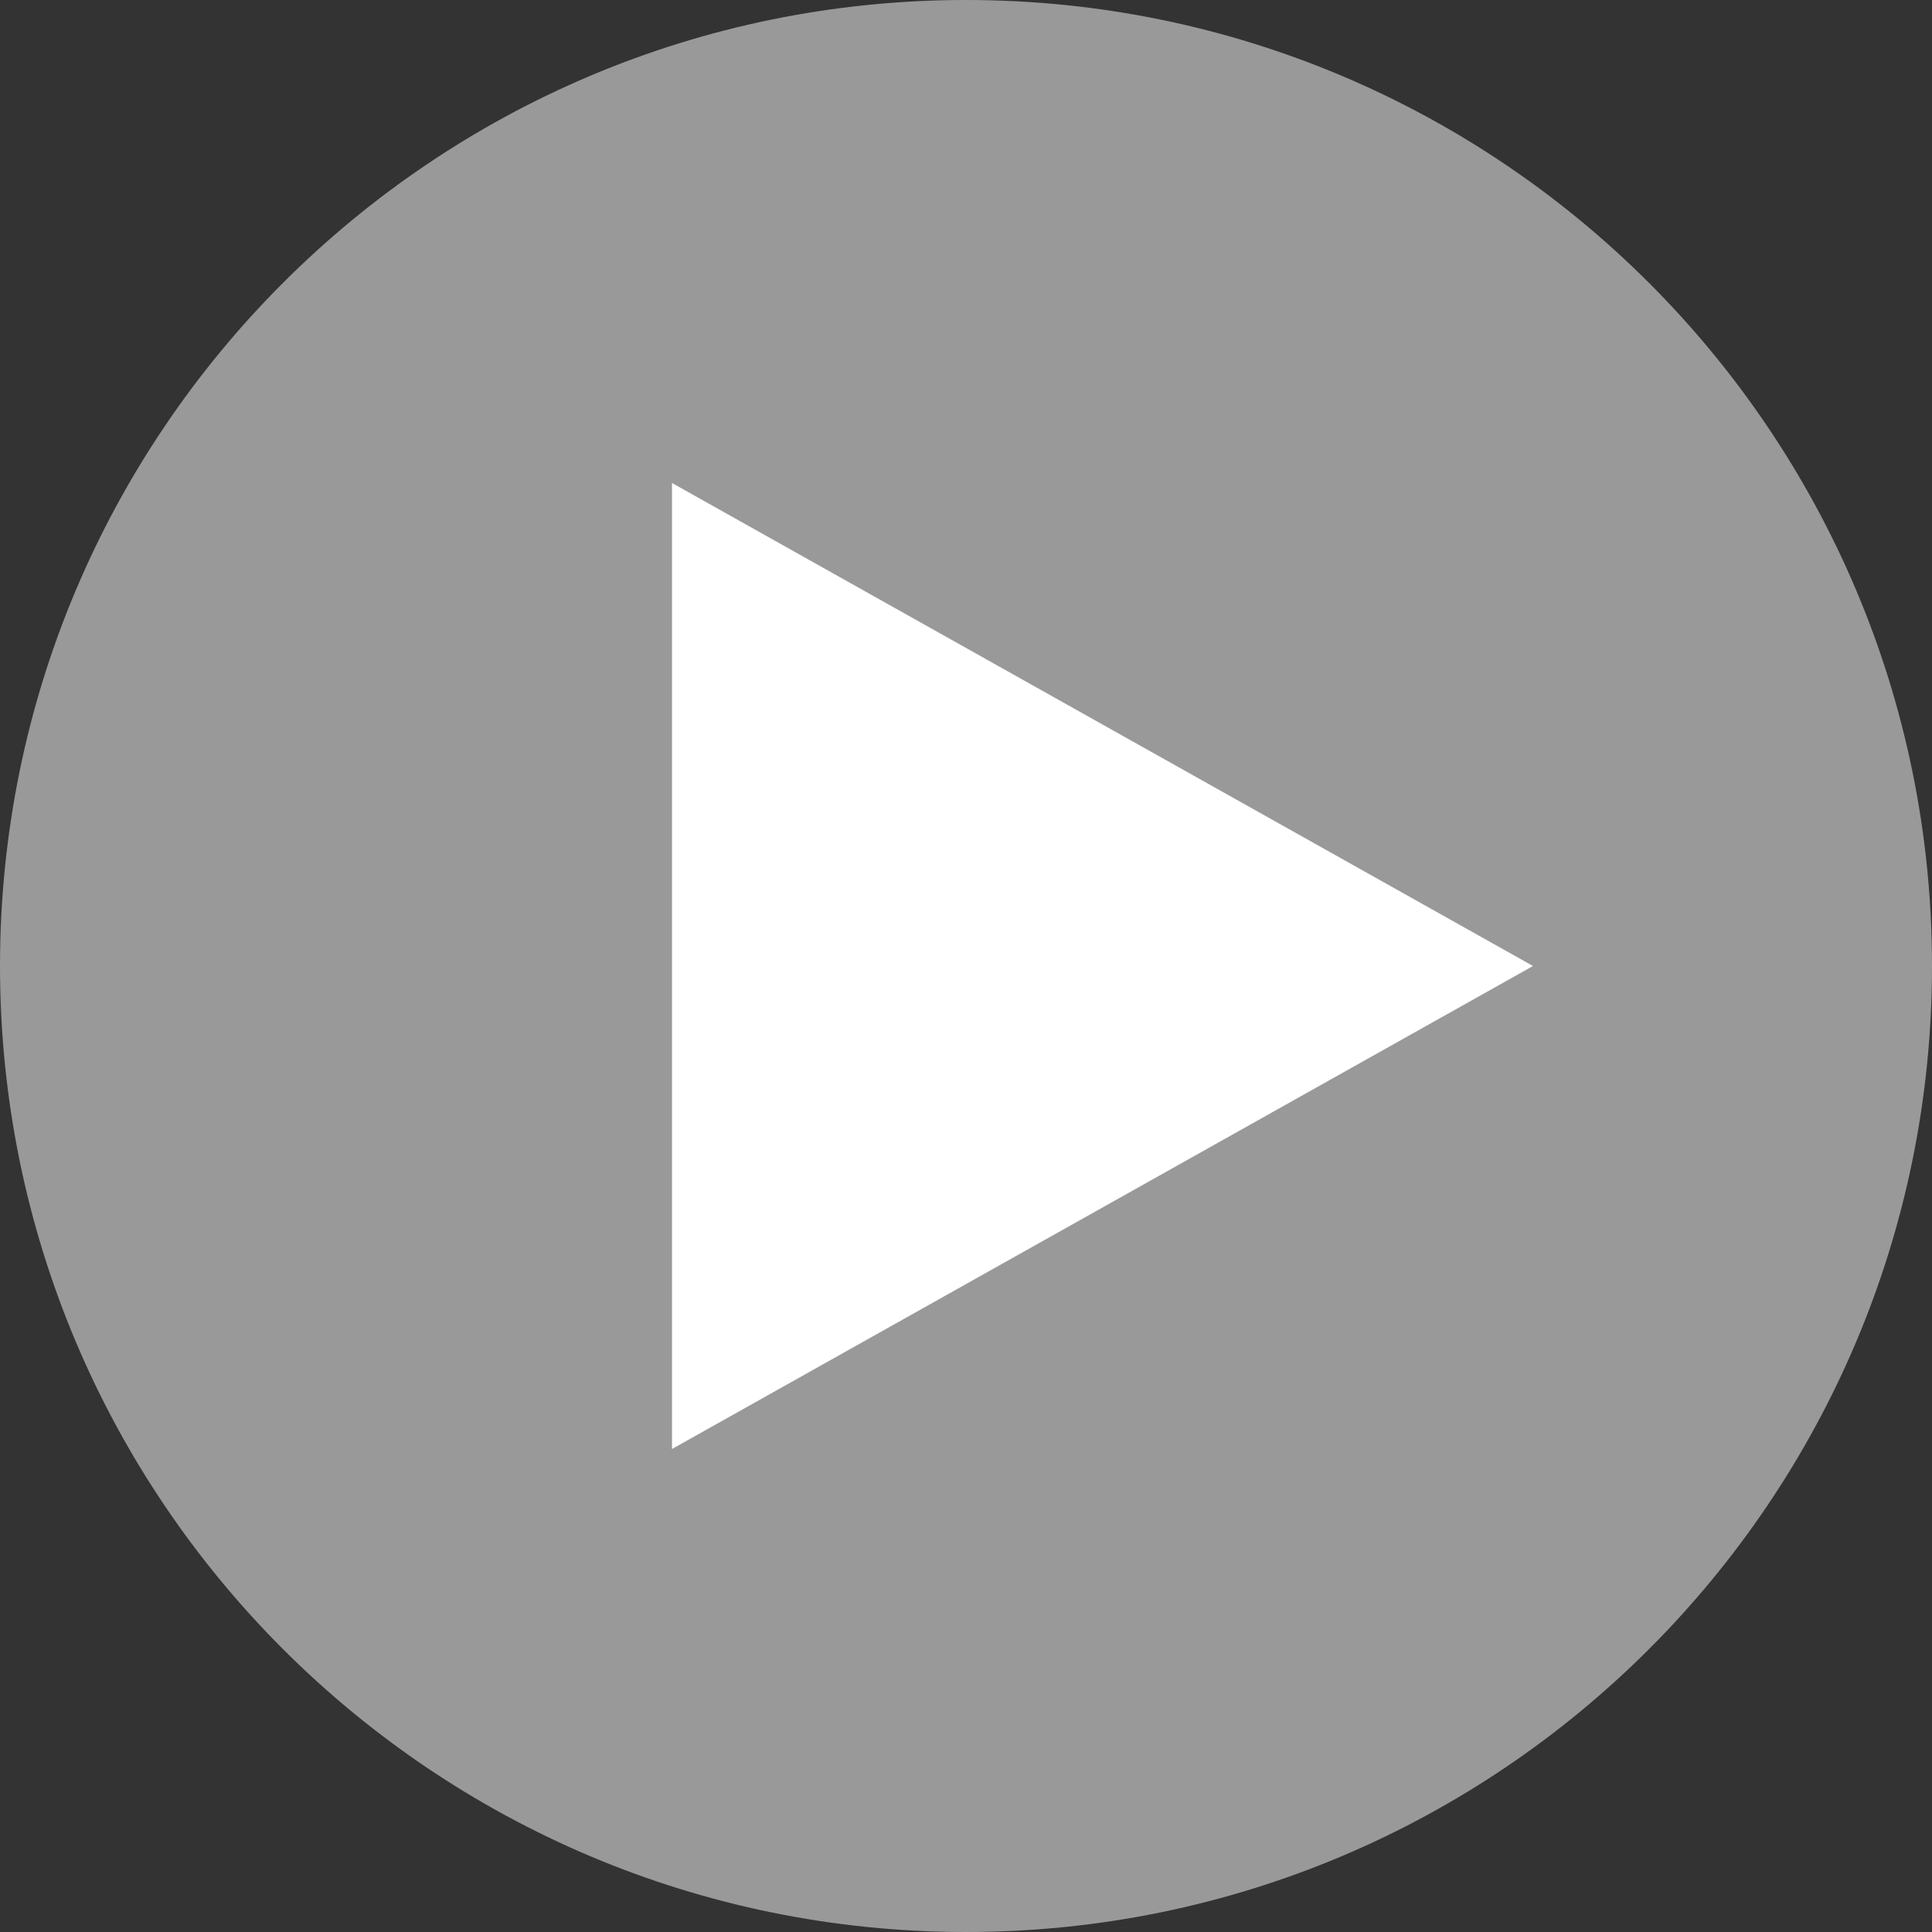 <svg xmlns="http://www.w3.org/2000/svg" width="92" height="92" viewBox="0 0 92 92"><rect x="0" y="0" width="92" height="92" fill="#333333" stroke="none"/><g><g><path fill="#fff" fill-opacity=".5" d="M0 46C0 20.595 20.595 0 46 0s46 20.595 46 46-20.595 46-46 46S0 71.405 0 46z"/></g><g transform="rotate(90 52.5 46)"><path fill="#fff" d="M52.5 25.5l23 41h-46z"/></g></g></svg>